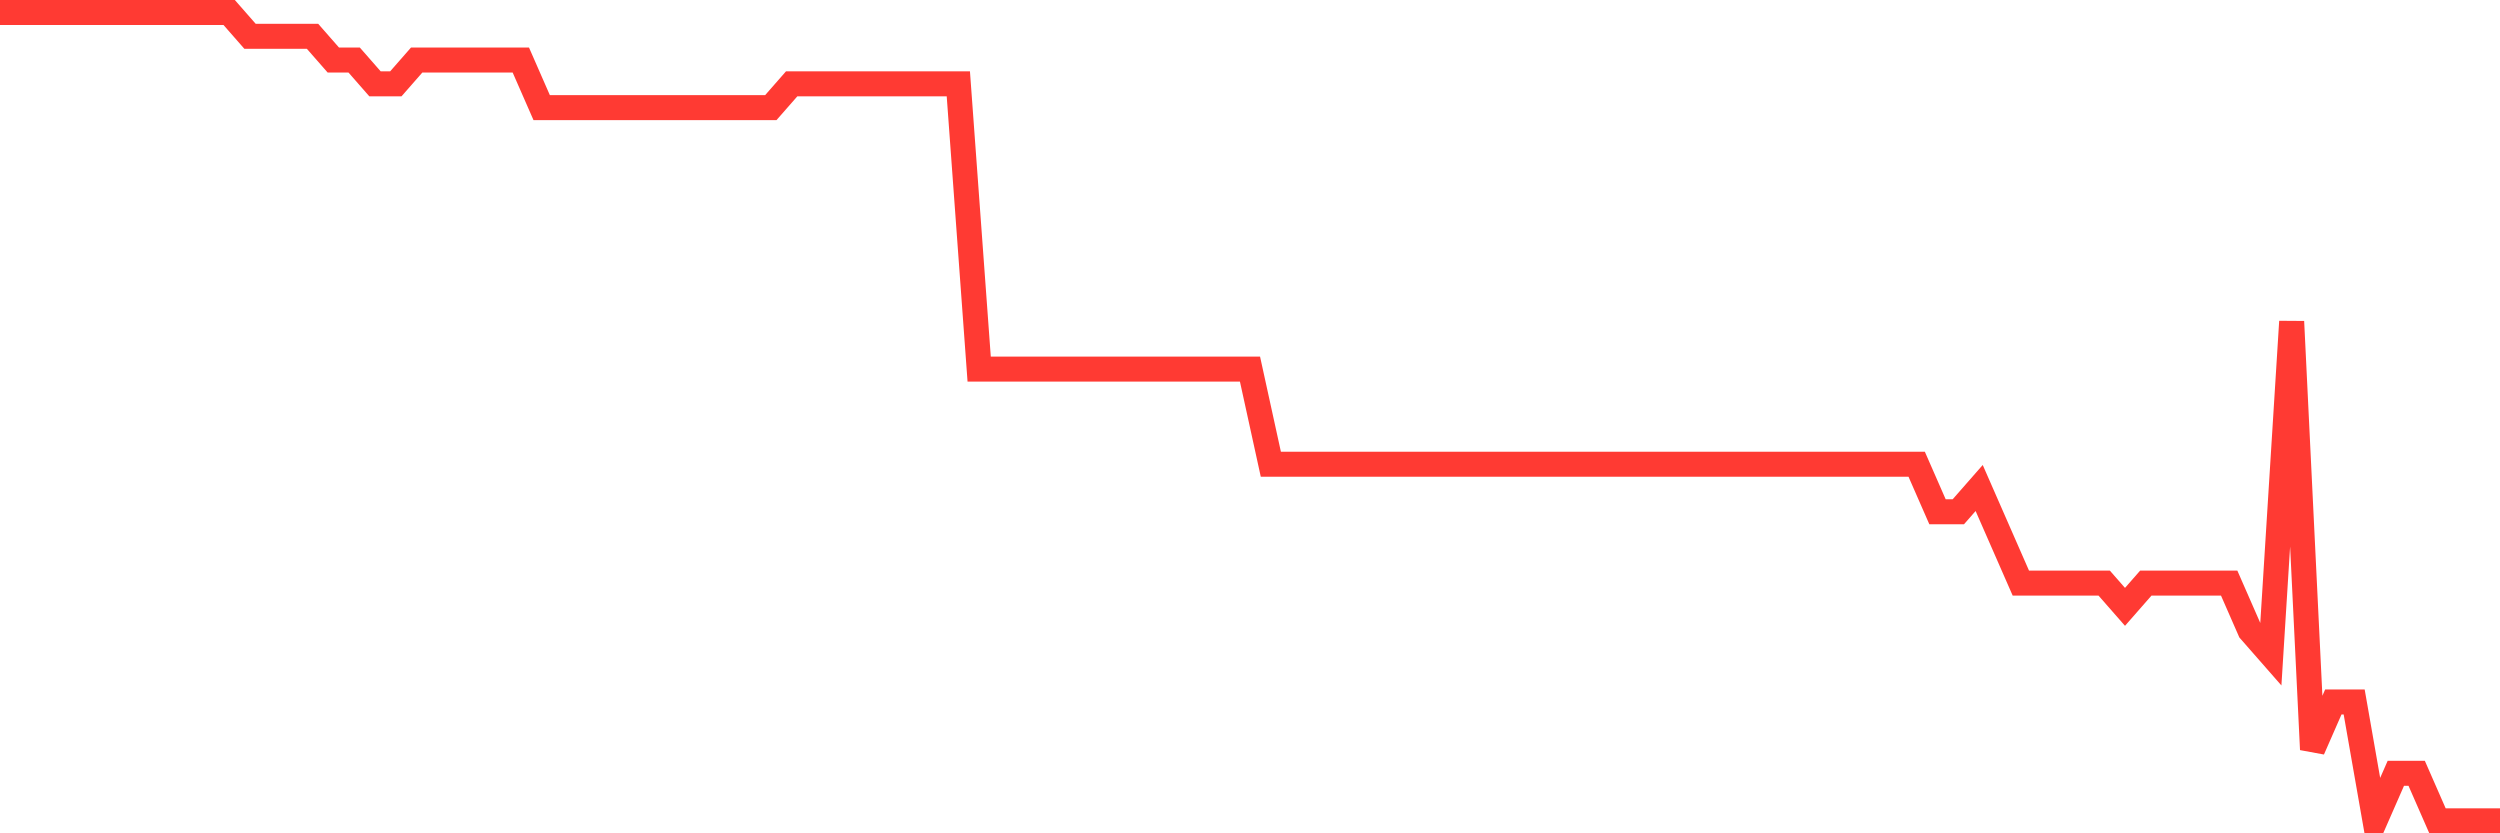 <svg
  xmlns="http://www.w3.org/2000/svg"
  xmlns:xlink="http://www.w3.org/1999/xlink"
  width="120"
  height="40"
  viewBox="0 0 120 40"
  preserveAspectRatio="none"
>
  <polyline
    points="0,0.6 1,0.6 2,0.6 3,0.6 4,0.6 5,0.6 6,0.6 7,0.6 8,0.6 9,0.6 10,0.6 11,0.6 12,1.741 13,1.741 14,1.741 15,1.741 16,2.882 17,2.882 18,4.024 19,4.024 20,2.882 21,2.882 22,2.882 23,2.882 24,2.882 25,2.882 26,5.165 27,5.165 28,5.165 29,5.165 30,5.165 31,5.165 32,5.165 33,5.165 34,5.165 35,5.165 36,5.165 37,5.165 38,4.024 39,4.024 40,4.024 41,4.024 42,4.024 43,4.024 44,4.024 45,4.024 46,4.024 47,17.718 48,17.718 49,17.718 50,17.718 51,17.718 52,17.718 53,17.718 54,17.718 55,17.718 56,17.718 57,17.718 58,17.718 59,17.718 60,17.718 61,22.282 62,22.282 63,22.282 64,22.282 65,22.282 66,22.282 67,22.282 68,22.282 69,22.282 70,22.282 71,22.282 72,22.282 73,22.282 74,22.282 75,22.282 76,22.282 77,22.282 78,22.282 79,22.282 80,22.282 81,22.282 82,22.282 83,22.282 84,22.282 85,22.282 86,22.282 87,22.282 88,22.282 89,22.282 90,22.282 91,22.282 92,22.282 93,24.565 94,24.565 95,23.424 96,25.706 97,27.988 98,27.988 99,27.988 100,27.988 101,27.988 102,29.129 103,27.988 104,27.988 105,27.988 106,27.988 107,27.988 108,30.271 109,31.412 110,15.435 111,35.976 112,33.694 113,33.694 114,39.4 115,37.118 116,37.118 117,39.4 118,39.4 119,39.4 120,39.4"
    fill="none"
    stroke="#ff3a33"
    stroke-width="1.2"
  >
  </polyline>
</svg>